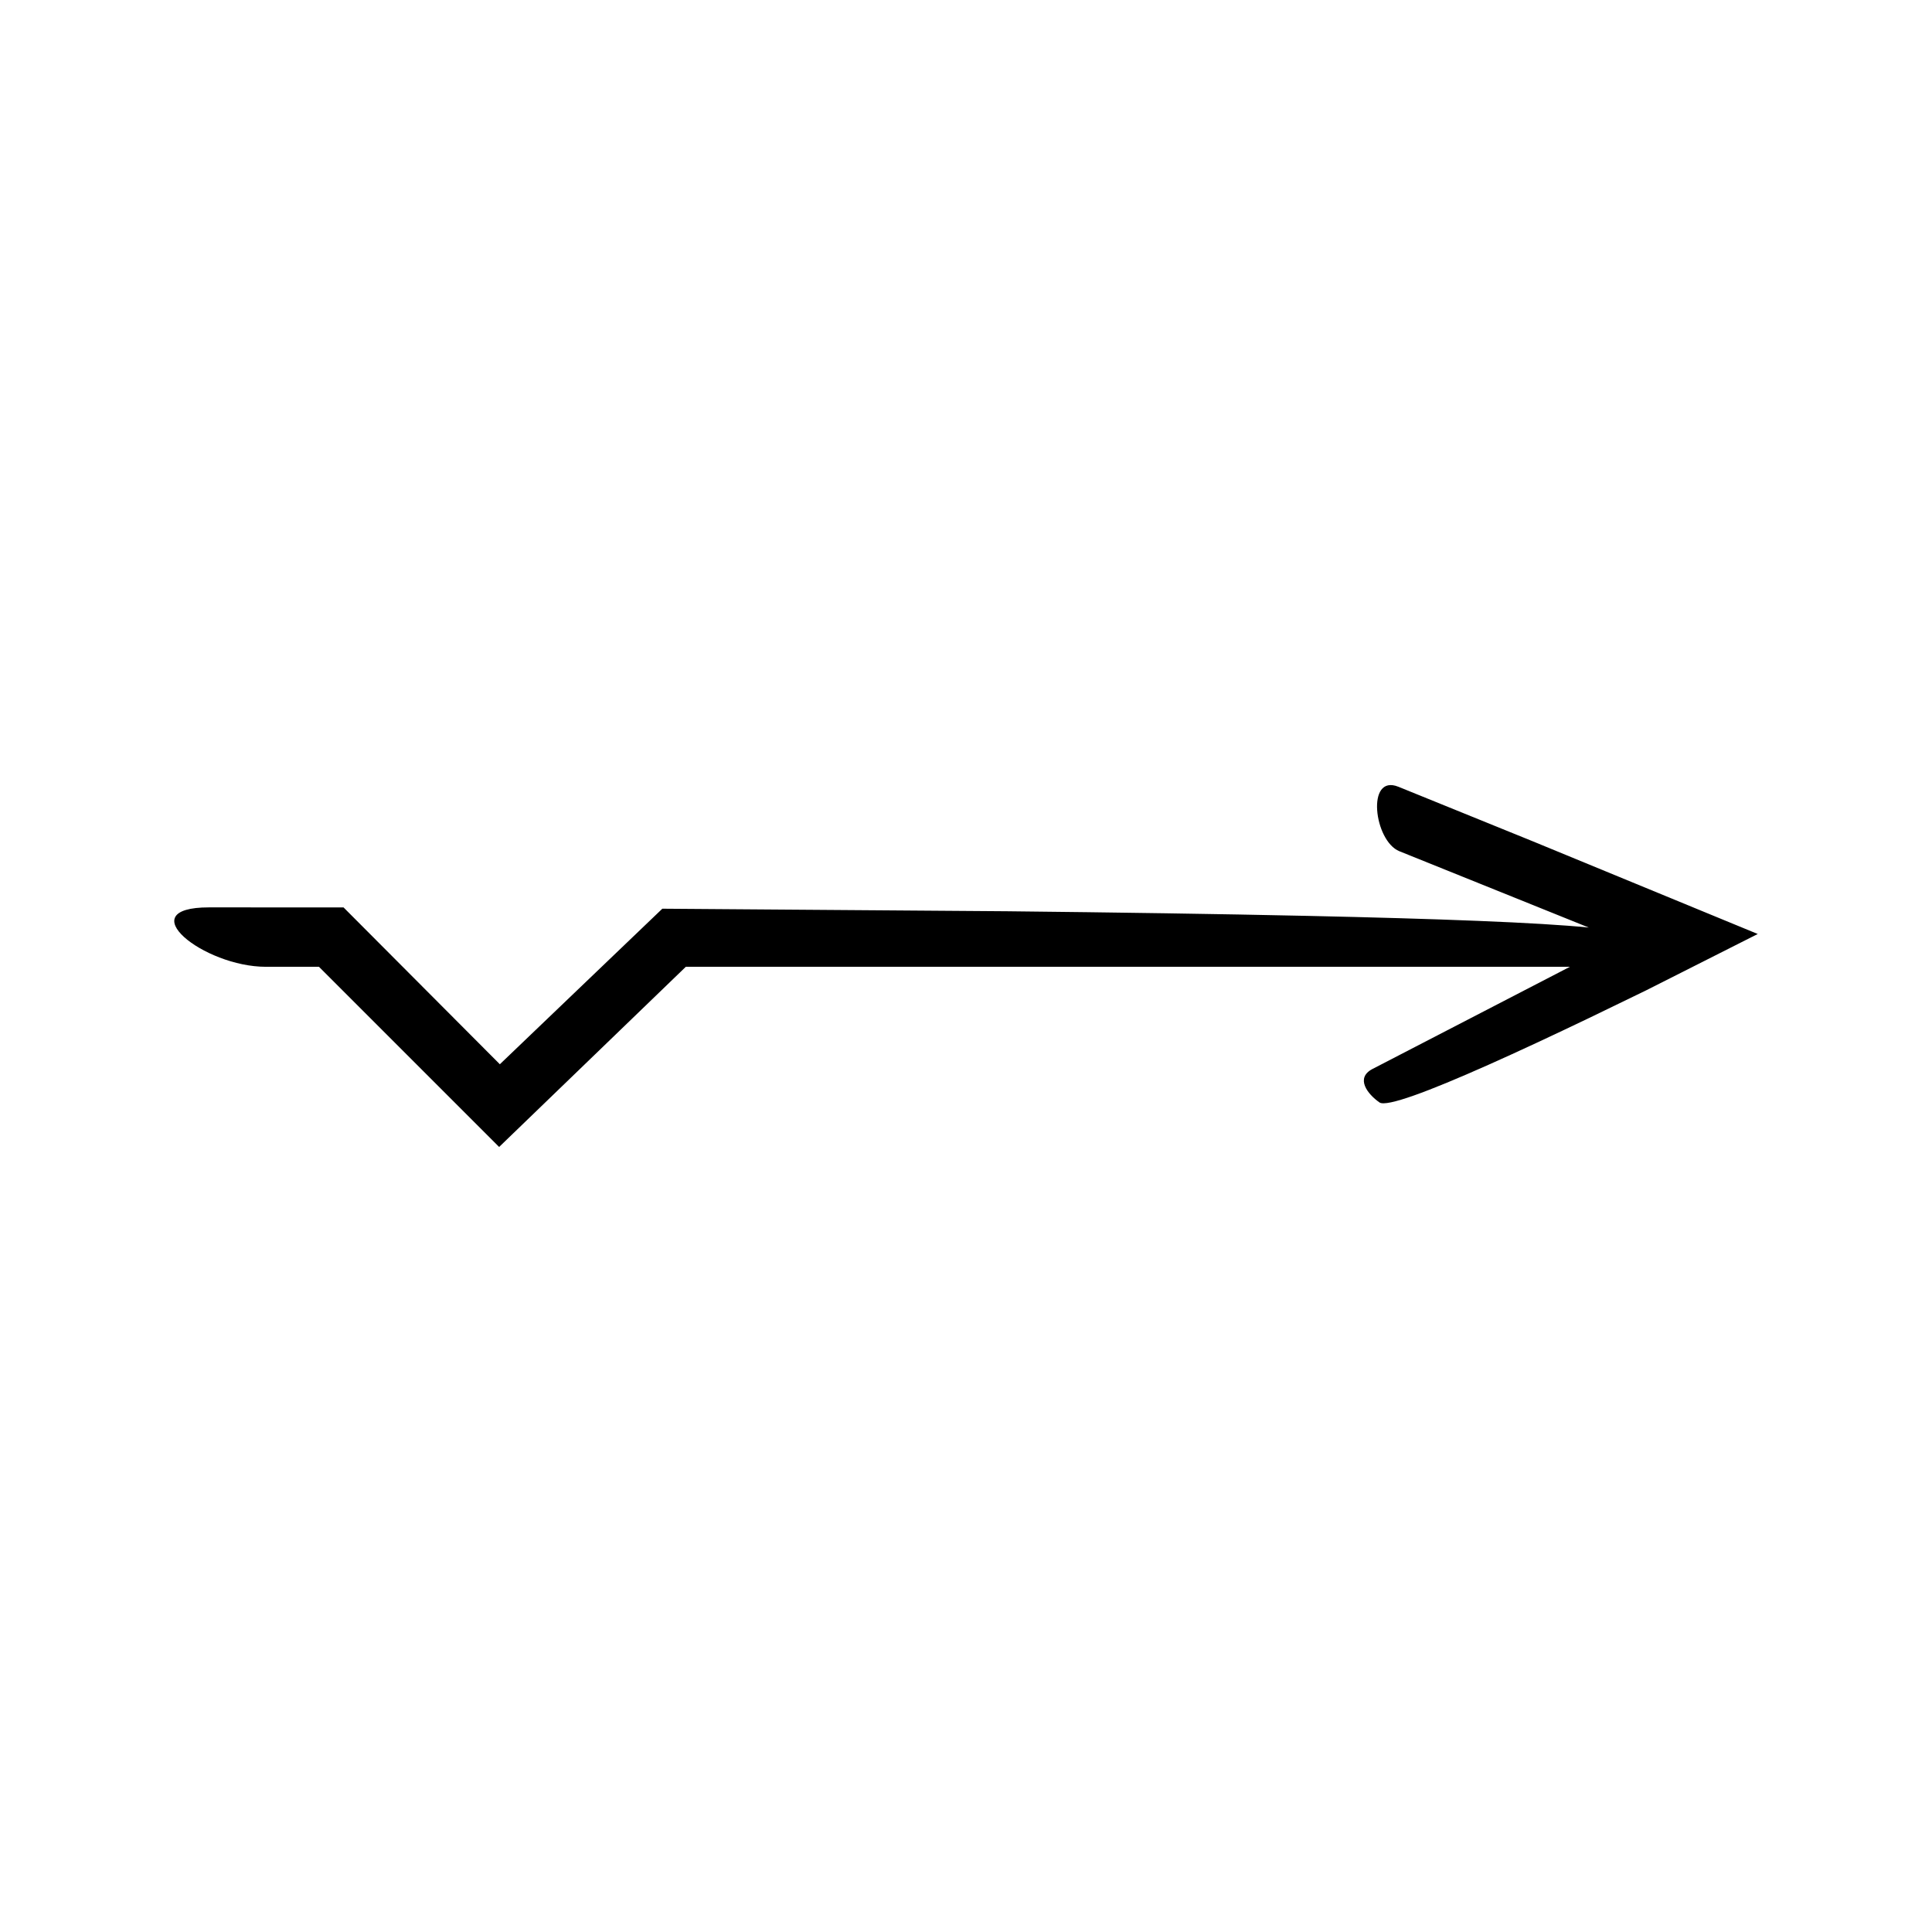 <?xml version="1.0" encoding="UTF-8"?>
<!-- Uploaded to: SVG Repo, www.svgrepo.com, Generator: SVG Repo Mixer Tools -->
<svg fill="#000000" width="800px" height="800px" version="1.1" viewBox="144 144 512 512" xmlns="http://www.w3.org/2000/svg">
 <path d="m514.59 352.5c-8.621-3.477-6.469 14.371 0.266 17.086l50.184 20.223c-13.254-1.336-40.117-2.34-74.449-3.09-23.711-0.52-50.945-0.918-79.641-1.227-29.684-0.219-60.871-0.449-91.426-0.676-14.773 14.141-29.316 28.066-43.059 41.223-15.066-15.117-29.129-29.227-41.422-41.562-13.27-0.004-25.246-0.008-35.664-0.012-21.148 0-1.426 15.746 15.086 15.746h14.062l47.746 47.746 49.473-47.746h234.29l-52.297 27.07c-4.644 2.402-1.344 6.656 1.836 8.875 1.828 1.273 12.934-2.875 28.797-9.938 7.934-3.531 17.055-7.789 26.801-12.461 4.863-2.356 9.895-4.797 15.02-7.281 9.742-4.922 19.664-9.93 29.629-14.961-20.363-8.391-40.973-16.879-59.535-24.527-14.023-5.695-26.496-10.758-35.691-14.488z"/>
</svg>